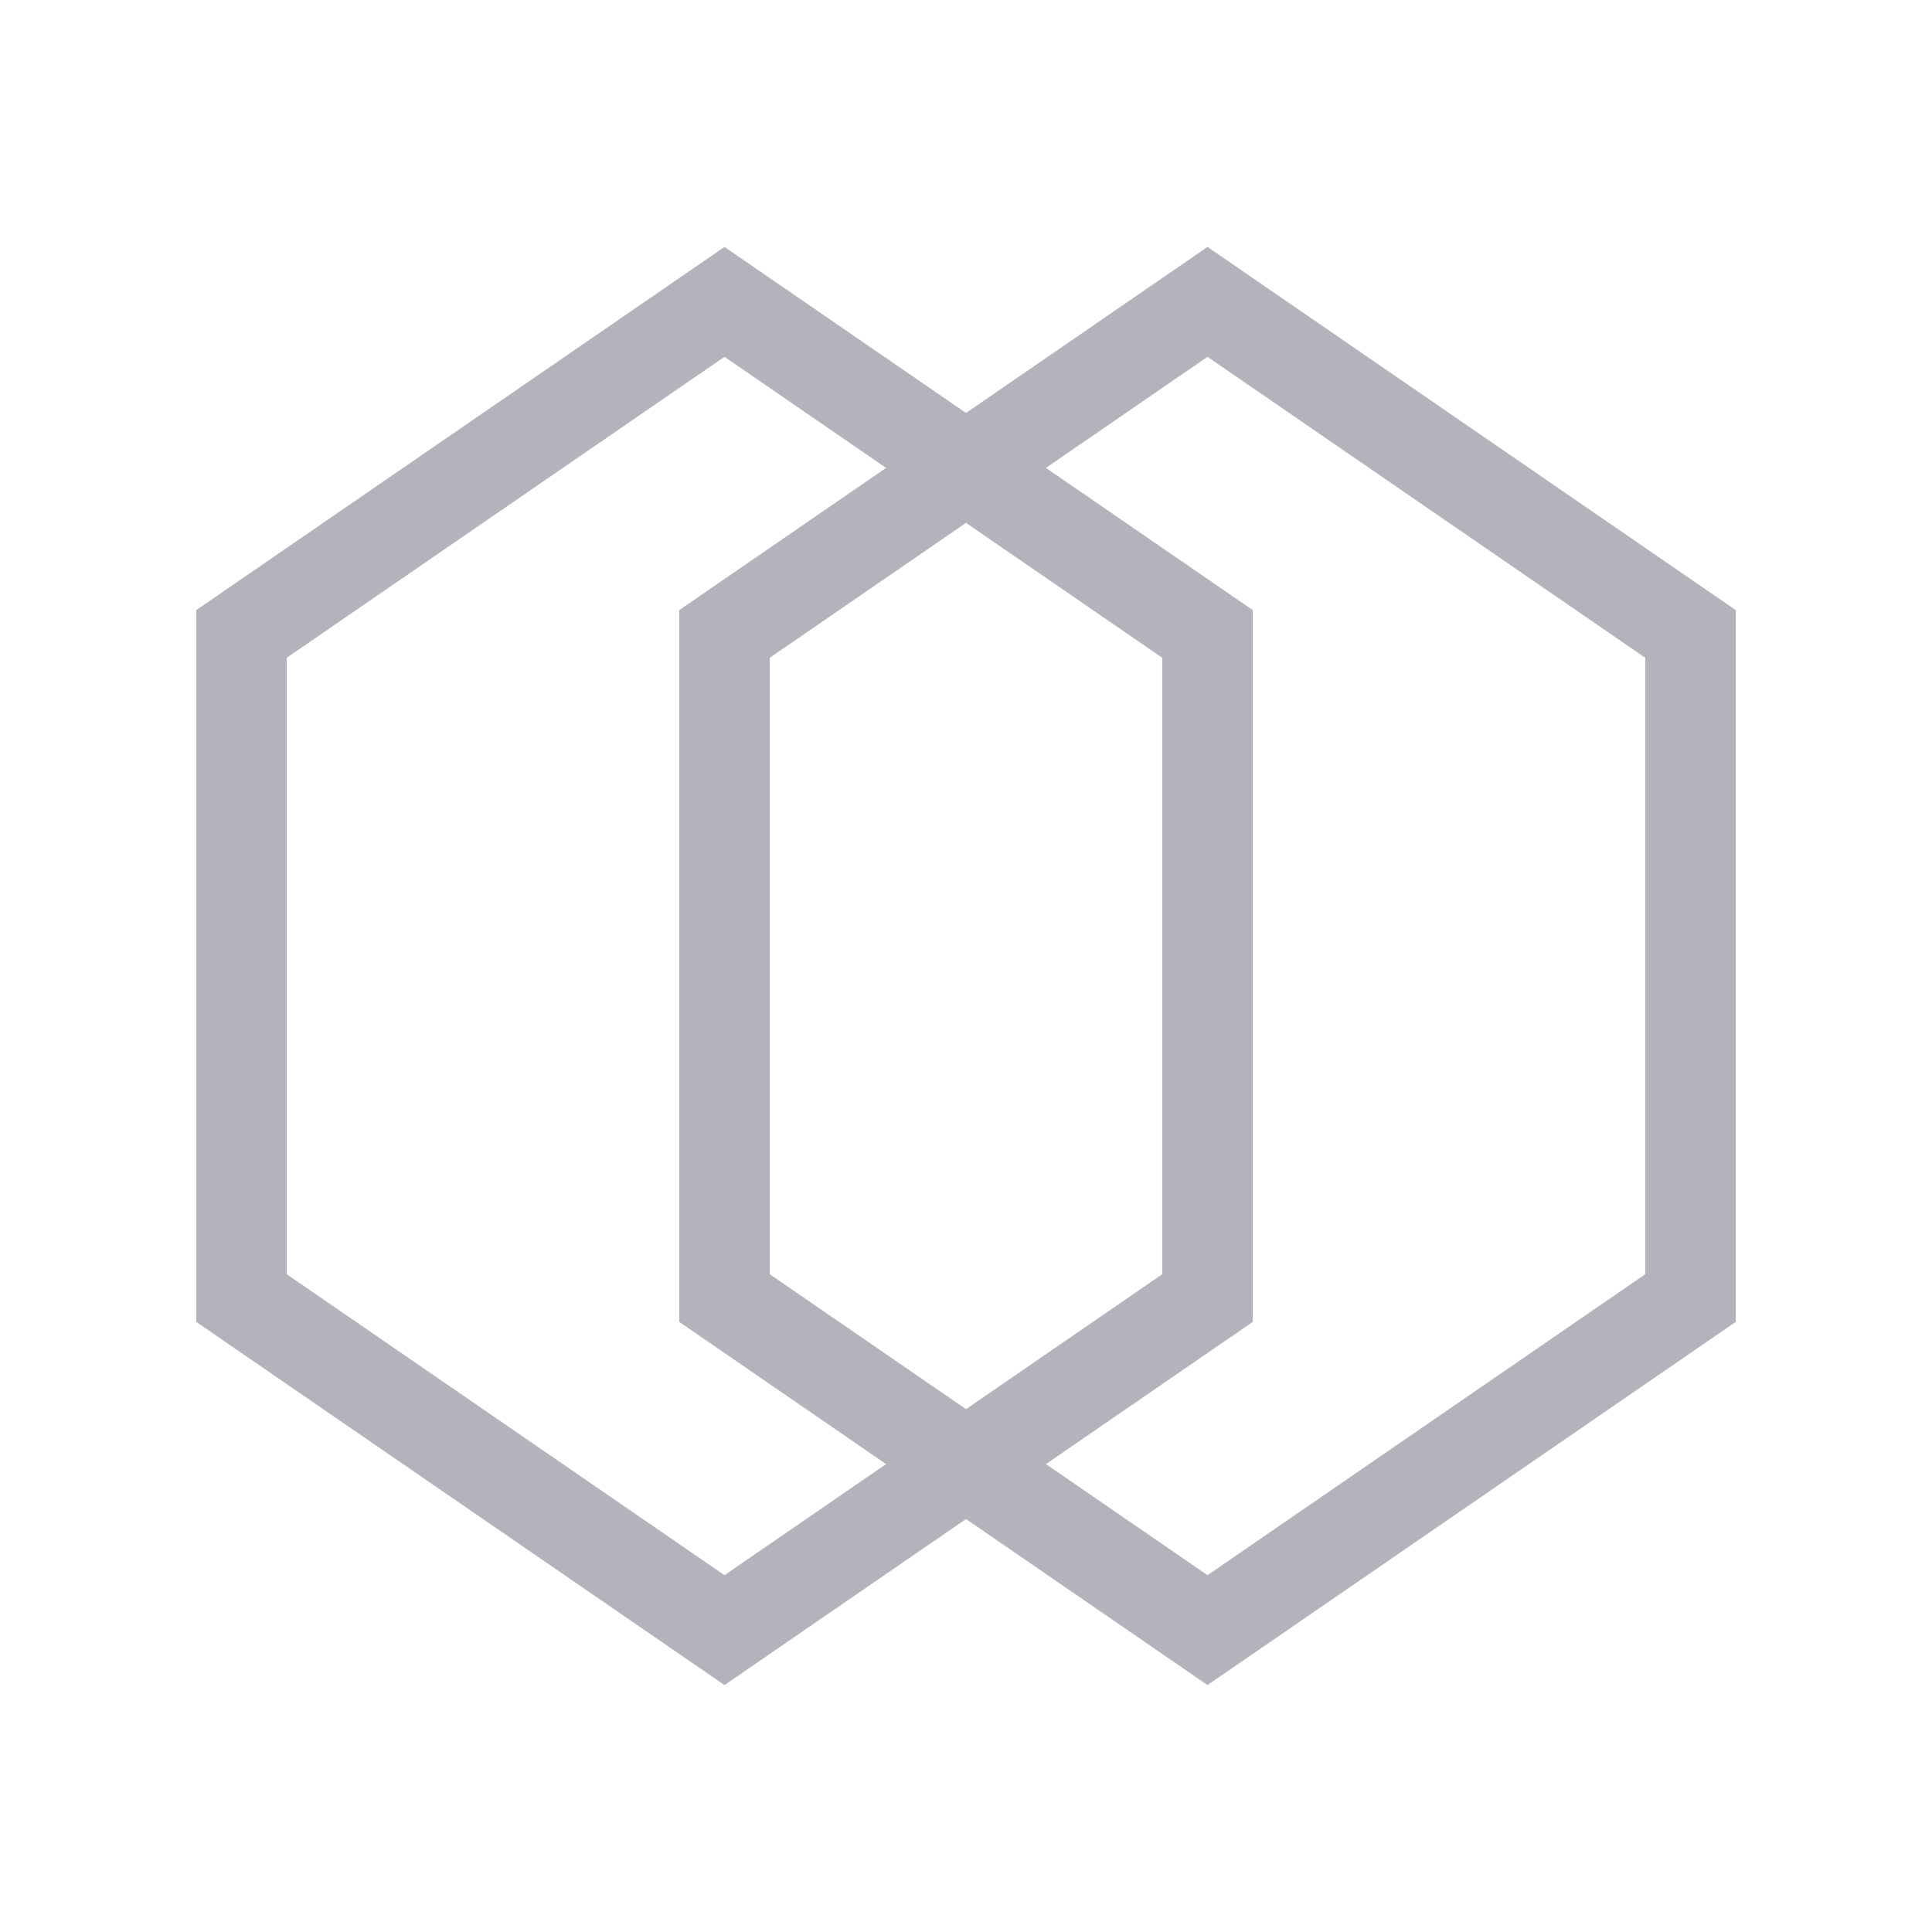 <svg xmlns="http://www.w3.org/2000/svg" fill="none" viewBox="0 0 32 32" height="32" width="32"><g opacity="0.3"><path stroke-width="1.5" stroke="#01001F" d="M12 5L20 10.5L20 21.5L12 27L4 21.5L4 10.5L12 5Z"/><path stroke-width="1.5" stroke="#01001F" d="M20 5L28 10.5L28 21.5L20 27L12 21.5L12 10.5L20 5Z"/></g></svg>